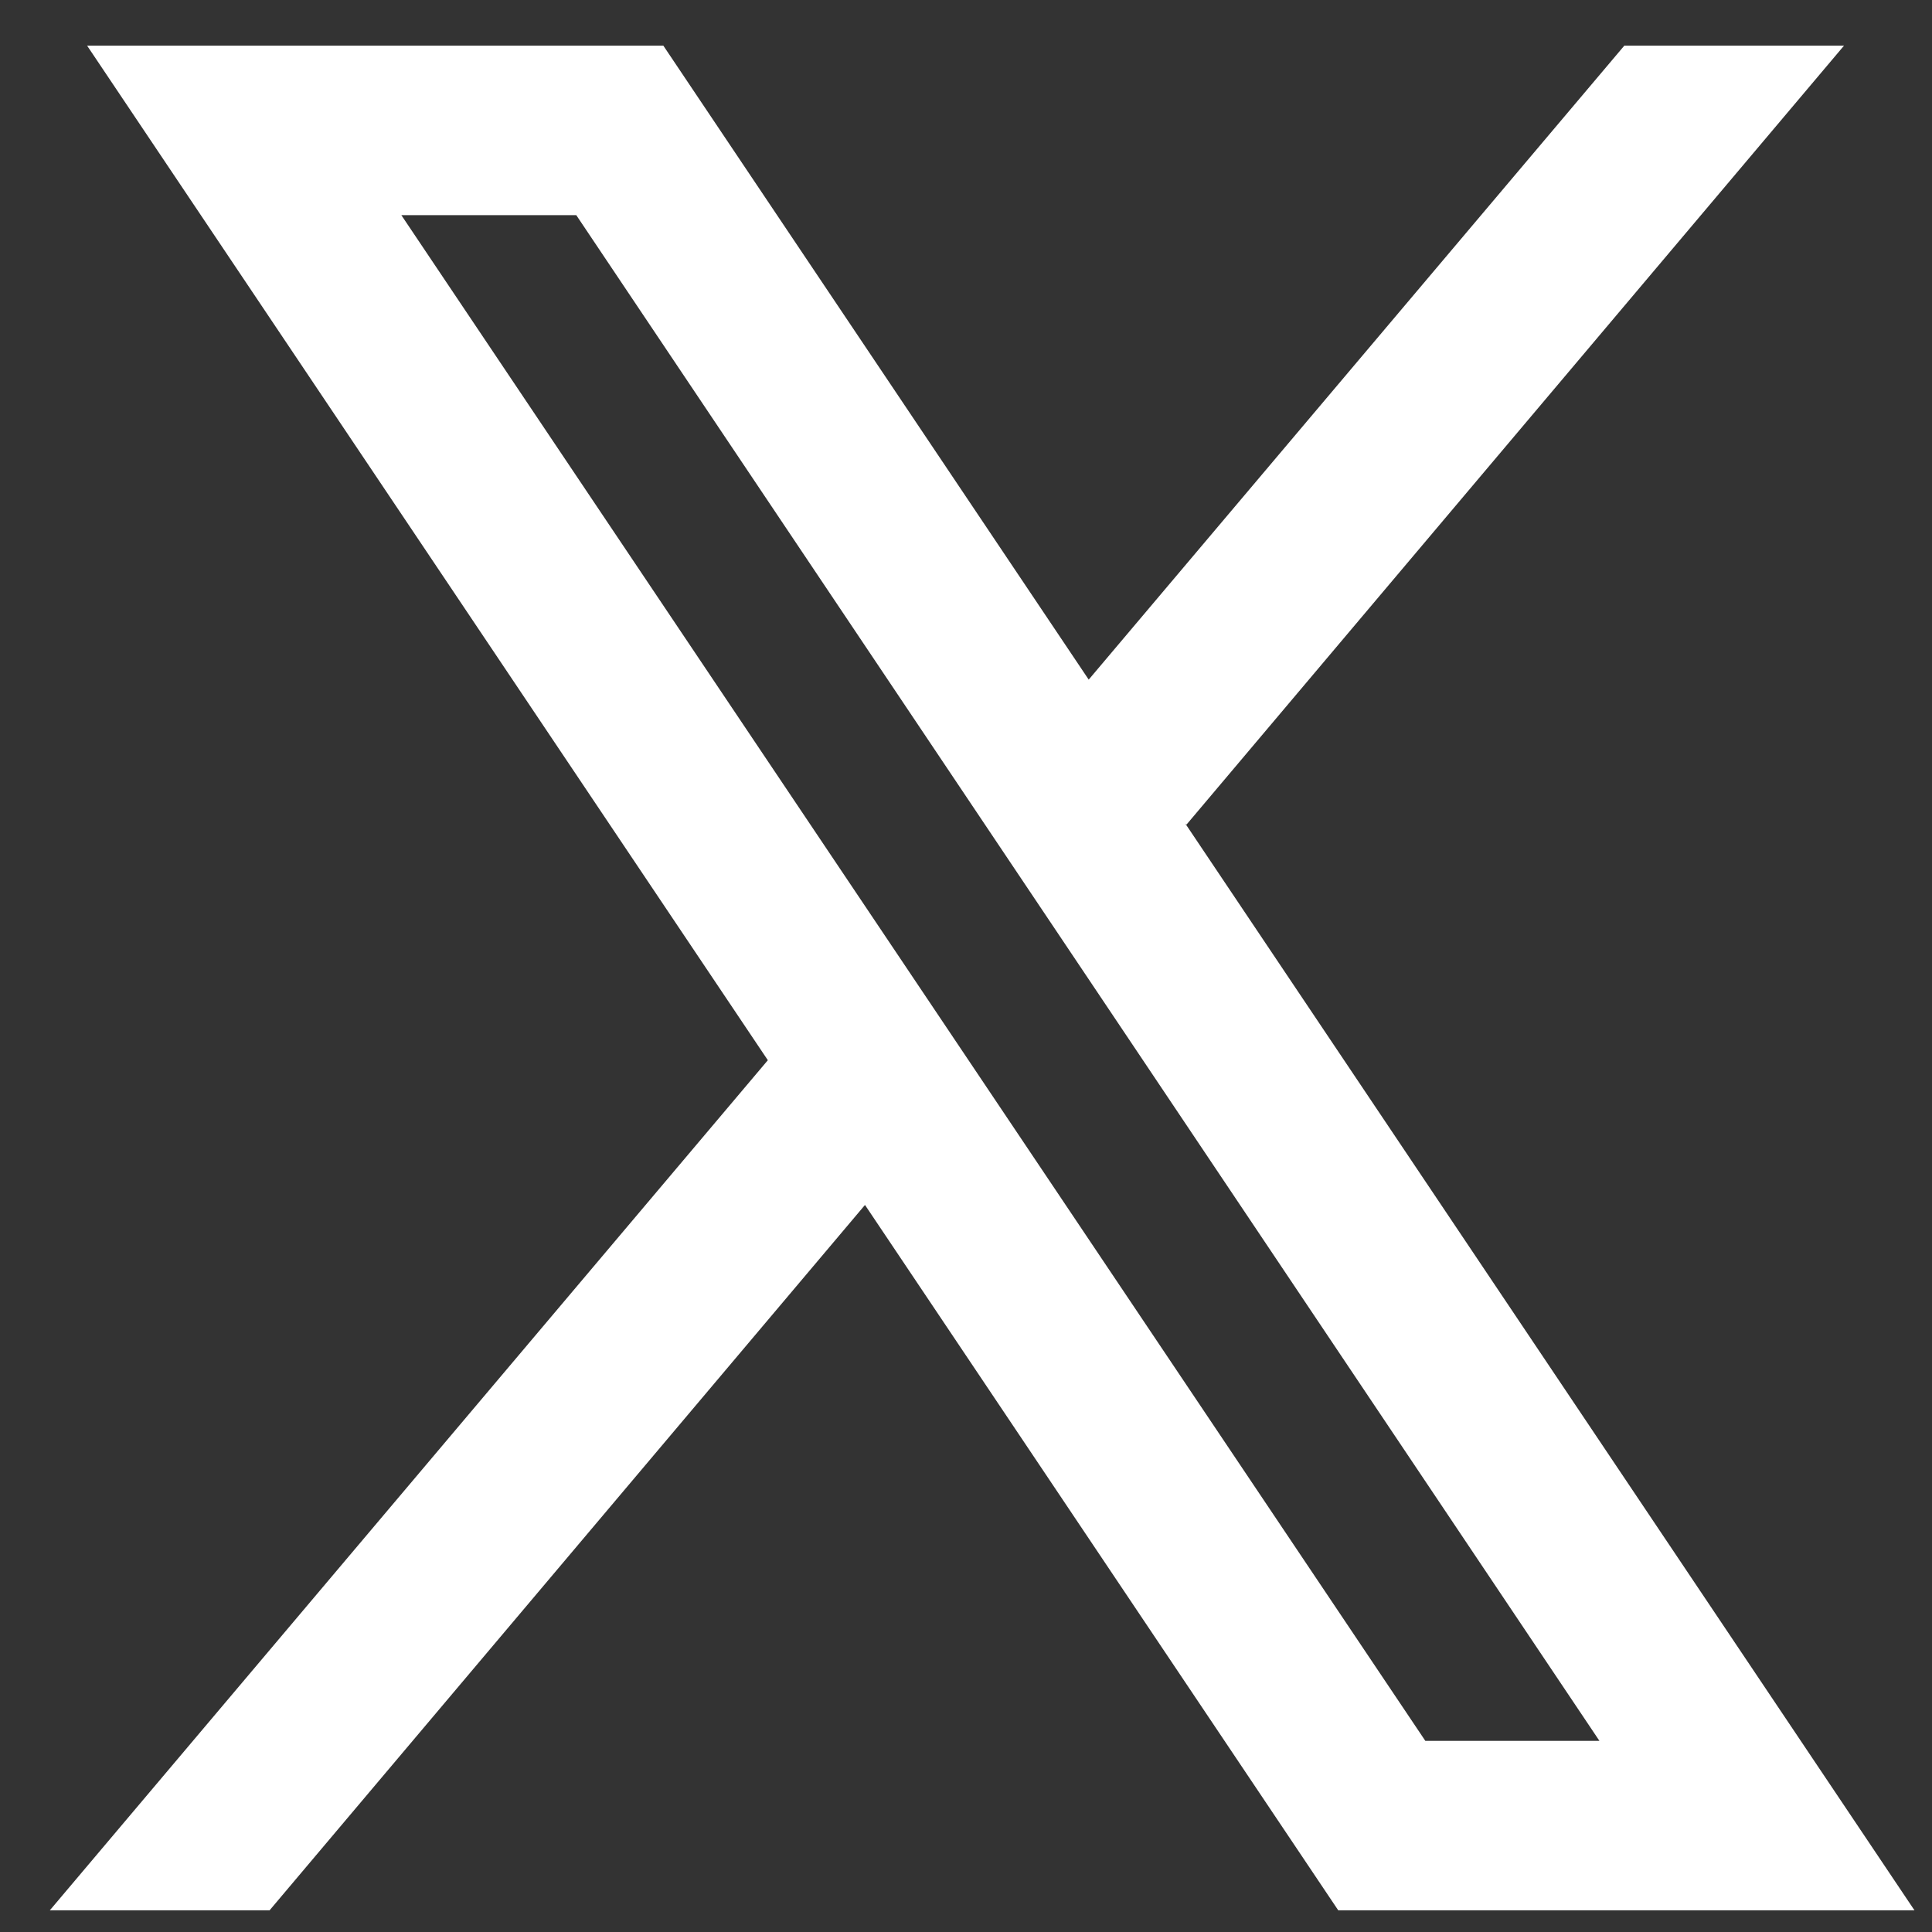 <svg
        width="35"
        height="35"
        viewBox="0 0 35 35"
        fill="none"
        xmlns="http://www.w3.org/2000/svg"
      >
        <rect x="0" y="0" width="35" height="35" fill="#333333" stroke="none"/>
        <path
          fill-rule="evenodd"
          clip-rule="evenodd"
          d="M34.683 34.608L21.473 14.92L21.495 14.938L33.406 0.827H29.426L19.723 12.312L12.017 0.827H1.578L13.911 19.208L13.91 19.207L0.902 34.608H4.883L15.67 21.829L24.244 34.608H34.683ZM10.44 3.898L28.975 31.537H25.821L7.271 3.898H10.44Z"
          fill="#ffffff"
        />
      </svg>